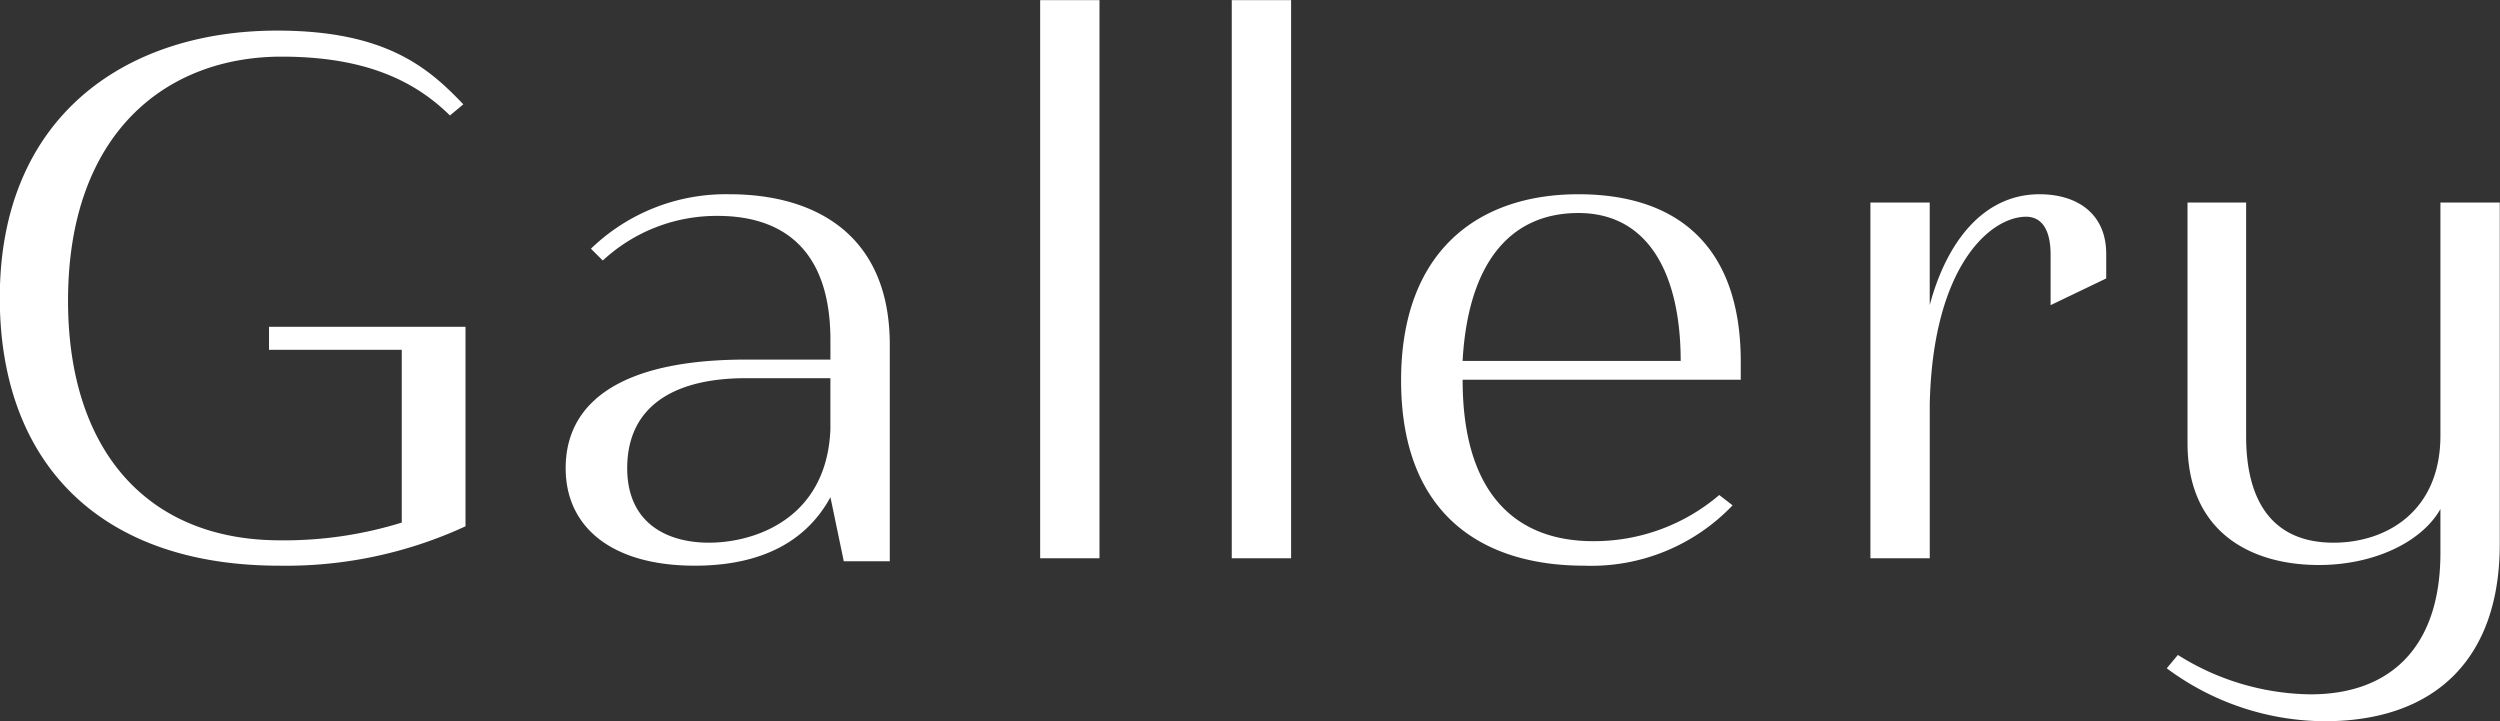 <svg xmlns="http://www.w3.org/2000/svg" width="147.874" height="42.65"><rect width="100%" height="100%" fill="#333333" stroke="none"/><path d="M624.711 4650.37a25.3 25.3 0 0 0 11.011-2.33v-11.8H624.1v1.36h7.852v10.22a23.422 23.422 0 0 1-7.194 1.05c-7.9 0-12.546-5.37-12.546-14.17 0-9.9 5.79-14.44 12.633-14.44 4.914 0 7.853 1.41 9.958 3.48l.79-.66c-2.018-2.11-4.518-4.36-11.011-4.36-8.993 0-16.406 5.11-16.406 15.8-.003 9.69 5.831 15.85 16.535 15.85Zm25.928-20.69c3.071 0 6.668 1.28 6.668 7.35v1.15h-5c-7.5 0-10.66 2.59-10.66 6.42 0 3.52 2.764 5.77 7.633 5.77 4.212 0 6.712-1.63 8.028-4.05l.79 3.79h2.72v-12.81c0-6.56-4.475-8.9-9.476-8.9a11.473 11.473 0 0 0-8.2 3.22l.7.7a9.894 9.894 0 0 1 6.797-2.64Zm-.526 19.33c-2.413 0-4.826-1.11-4.826-4.41 0-3.56 2.633-5.32 7.019-5.32h5v3.03c-.218 5.29-4.473 6.7-7.193 6.7Zm19.6.92h3.509v-33.01h-3.509v33.01Zm11.333 0h3.51v-33.01h-3.51v33.01Zm20.5-21.53c-6.01 0-10.484 3.44-10.484 11.01 0 7.92 4.781 10.96 10.835 10.96a11.546 11.546 0 0 0 8.773-3.57l-.789-.61a11.4 11.4 0 0 1-7.458 2.73c-4.737 0-7.72-3-7.72-9.51v-.04h16.45v-1.06c.003-6.78-3.682-9.91-9.604-9.91Zm0 1.11c4.255 0 6.054 3.78 6.054 8.75h-12.9c.313-5.67 2.725-8.75 6.849-8.75Zm20.786-.62h-3.51v21.04h3.51v-9.11c.175-8.19 3.6-11.09 5.7-11.09.878 0 1.448.7 1.448 2.24v2.99l3.29-1.58v-1.45c0-2.38-1.711-3.53-3.948-3.53-3.29 0-5.484 2.78-6.492 6.56v-6.07Zm15.247 0v14.22c0 5.37 3.861 7.22 7.765 7.22 3.29 0 6.1-1.37 7.194-3.31v2.6c0 5.59-2.983 8.36-7.677 8.36a15.018 15.018 0 0 1-7.852-2.33l-.658.79a15.758 15.758 0 0 0 9.344 3.13c6.448 0 10.353-3.61 10.353-10.48v-20.2h-3.51v13.78c0 4.53-3.246 6.34-6.317 6.34-3.6 0-5.176-2.43-5.176-6.3v-13.82h-3.466Z" transform="translate(-608.188 -4616.91)" style="fill:#fff;fill-rule:evenodd"/></svg>